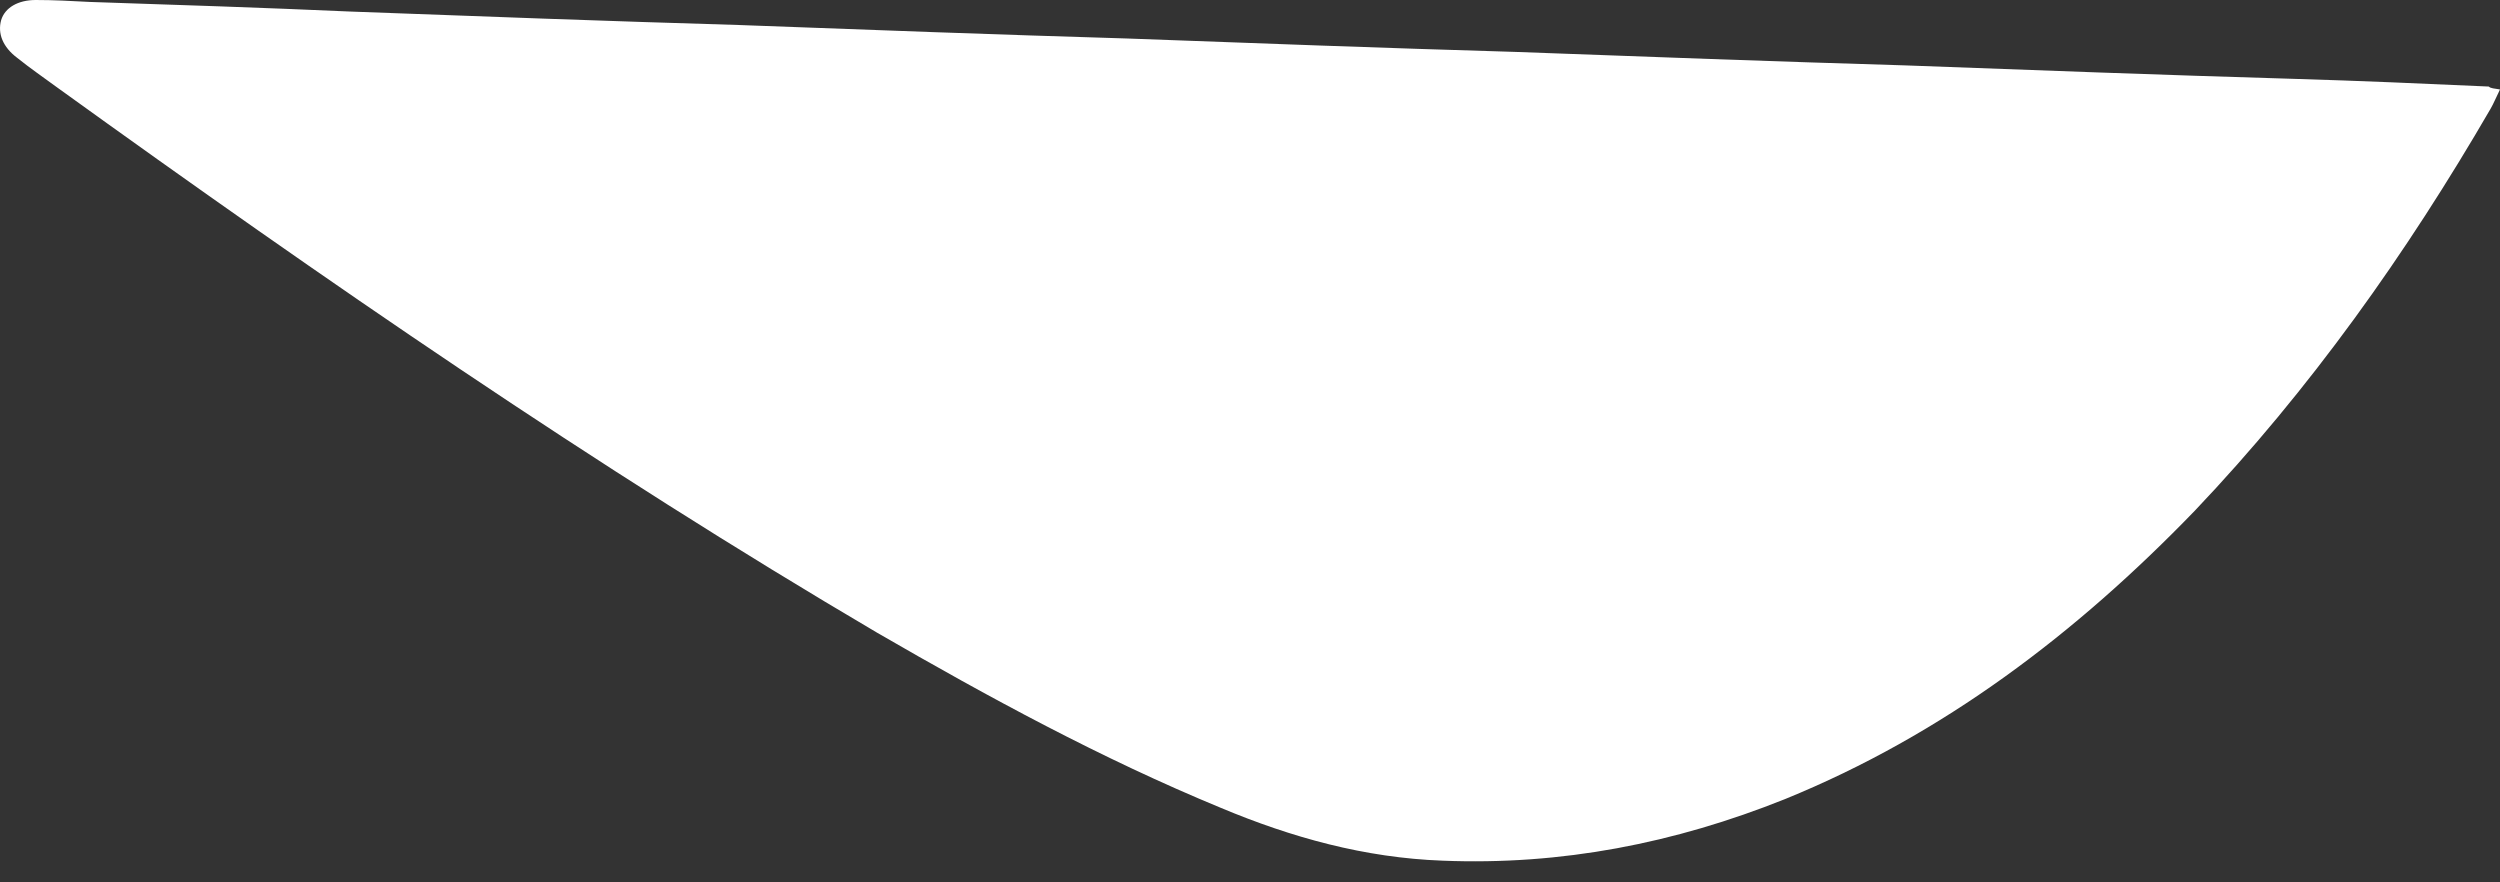 <?xml version="1.0" encoding="UTF-8"?> <svg xmlns="http://www.w3.org/2000/svg" width="68" height="24" viewBox="0 0 68 24" fill="none"><rect x="0" y="0" width="68" height="24" fill="#333333" stroke="none"/> <path d="M68 2.433C67.897 2.642 67.822 2.825 67.745 2.956C65.454 6.905 62.832 10.594 59.701 13.889C56.468 17.237 52.853 19.983 48.551 21.736C45.547 22.939 42.467 23.541 39.233 23.41C37.12 23.332 35.135 22.782 33.201 21.971C29.968 20.637 26.887 18.963 23.858 17.21C16.171 12.686 8.813 7.612 1.558 2.381C1.202 2.119 0.82 1.857 0.463 1.57C0.082 1.282 -0.071 0.916 0.031 0.549C0.132 0.209 0.489 0 0.973 0C1.456 0 1.94 0.026 2.449 0.053C4.817 0.131 7.159 0.209 9.526 0.314C13.039 0.445 16.552 0.576 20.09 0.68C23.603 0.811 27.117 0.942 30.655 1.047C34.168 1.177 37.681 1.308 41.219 1.412C44.758 1.543 48.296 1.674 51.835 1.779C55.347 1.91 58.86 2.041 62.4 2.145C64.181 2.197 65.938 2.275 67.695 2.354C67.745 2.406 67.847 2.406 68 2.433Z" fill="white"></path> </svg> 